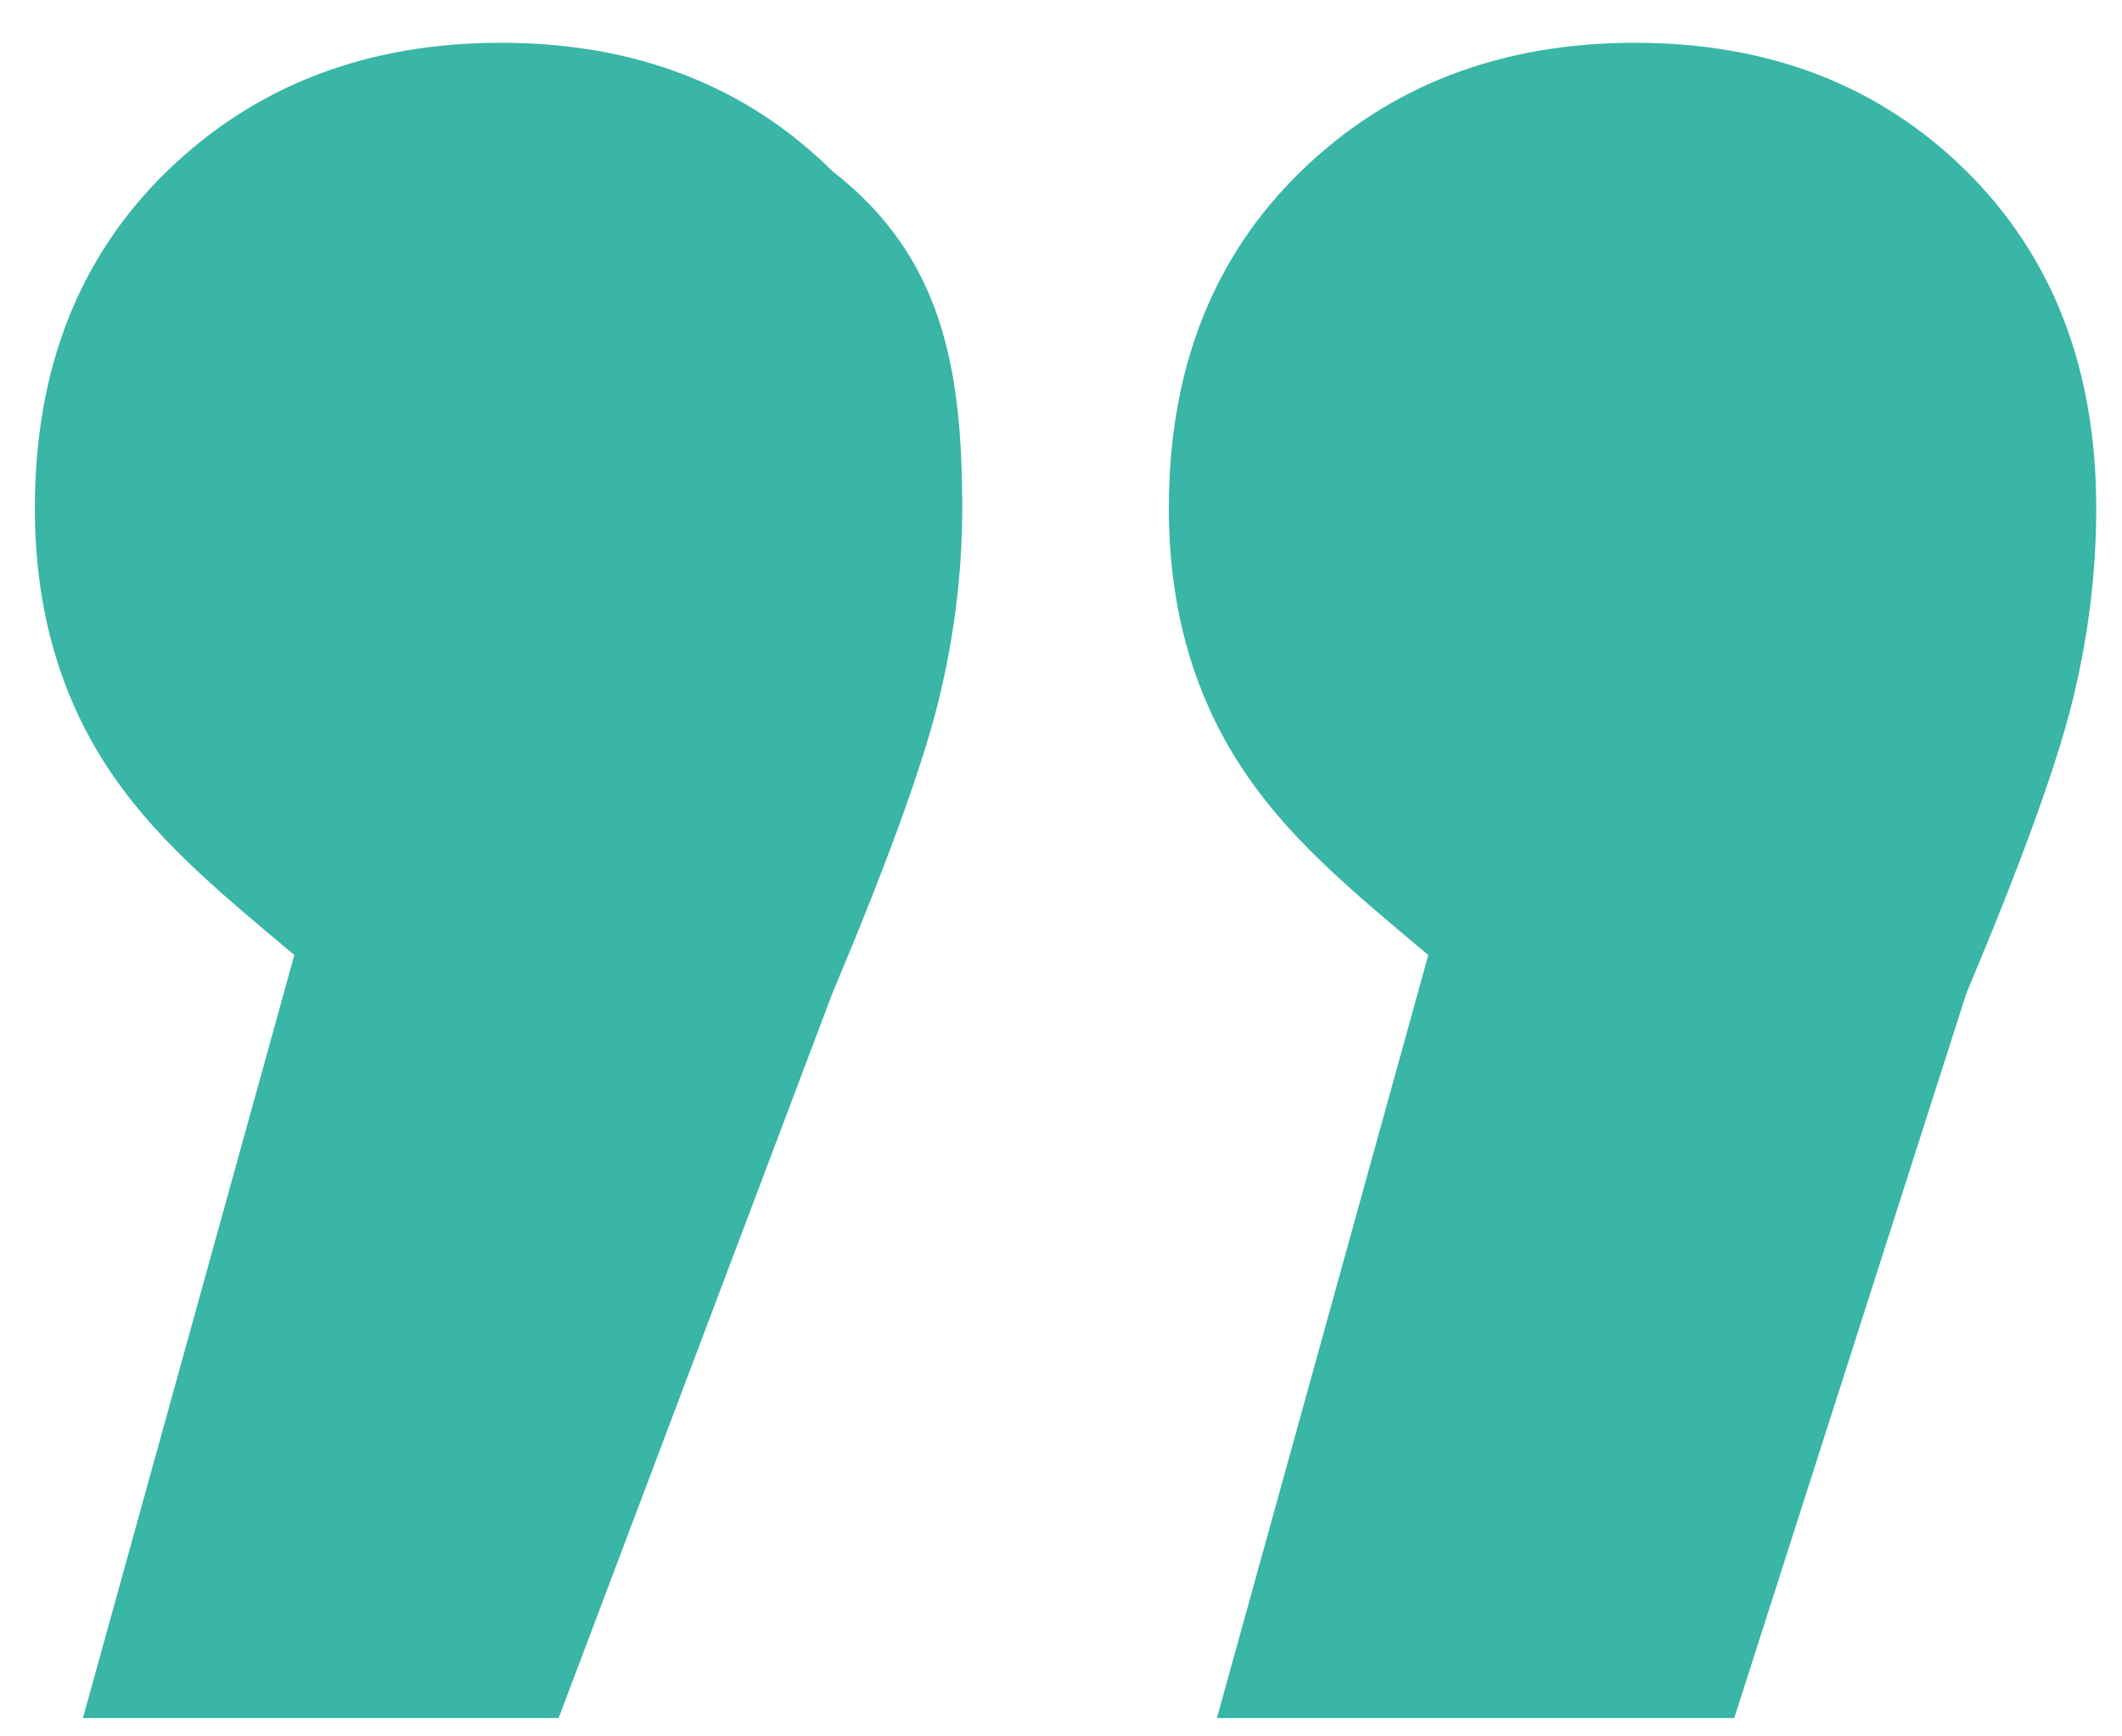 <svg 
 xmlns="http://www.w3.org/2000/svg"
 xmlns:xlink="http://www.w3.org/1999/xlink"
 width="44px" height="36px">
<path fill-rule="evenodd"  fill="rgb(57, 182, 165)"
 d="M10.387,0.887 C7.597,0.887 5.289,1.776 3.463,3.550 C1.635,5.327 0.723,7.656 0.723,10.536 C0.723,12.546 1.204,14.305 2.167,15.813 C3.130,17.321 4.442,18.411 6.103,19.80 L1.719,35.62 L11.583,35.62 L17.262,20.588 C18.391,17.908 19.121,15.898 19.454,14.557 C19.785,13.217 19.952,11.877 19.952,10.536 C19.952,7.656 19.55,5.327 17.262,3.550 C15.469,1.776 13.177,0.887 10.387,0.887 L10.387,0.887 ZM33.901,0.887 C31.111,0.887 28.802,1.776 26.976,3.550 C25.149,5.327 24.236,7.656 24.236,10.536 C24.236,12.546 24.717,14.305 25.681,15.813 C26.643,17.321 27.955,18.411 29.616,19.80 L25.233,35.62 L35.96,35.62 L40.775,20.588 C41.904,17.908 42.634,15.898 42.967,14.557 C43.299,13.217 43.466,11.877 43.466,10.536 C43.466,7.656 42.569,5.327 40.775,3.550 C38.982,1.776 36.690,0.887 33.901,0.887 L33.901,0.887 Z"/>
</svg>